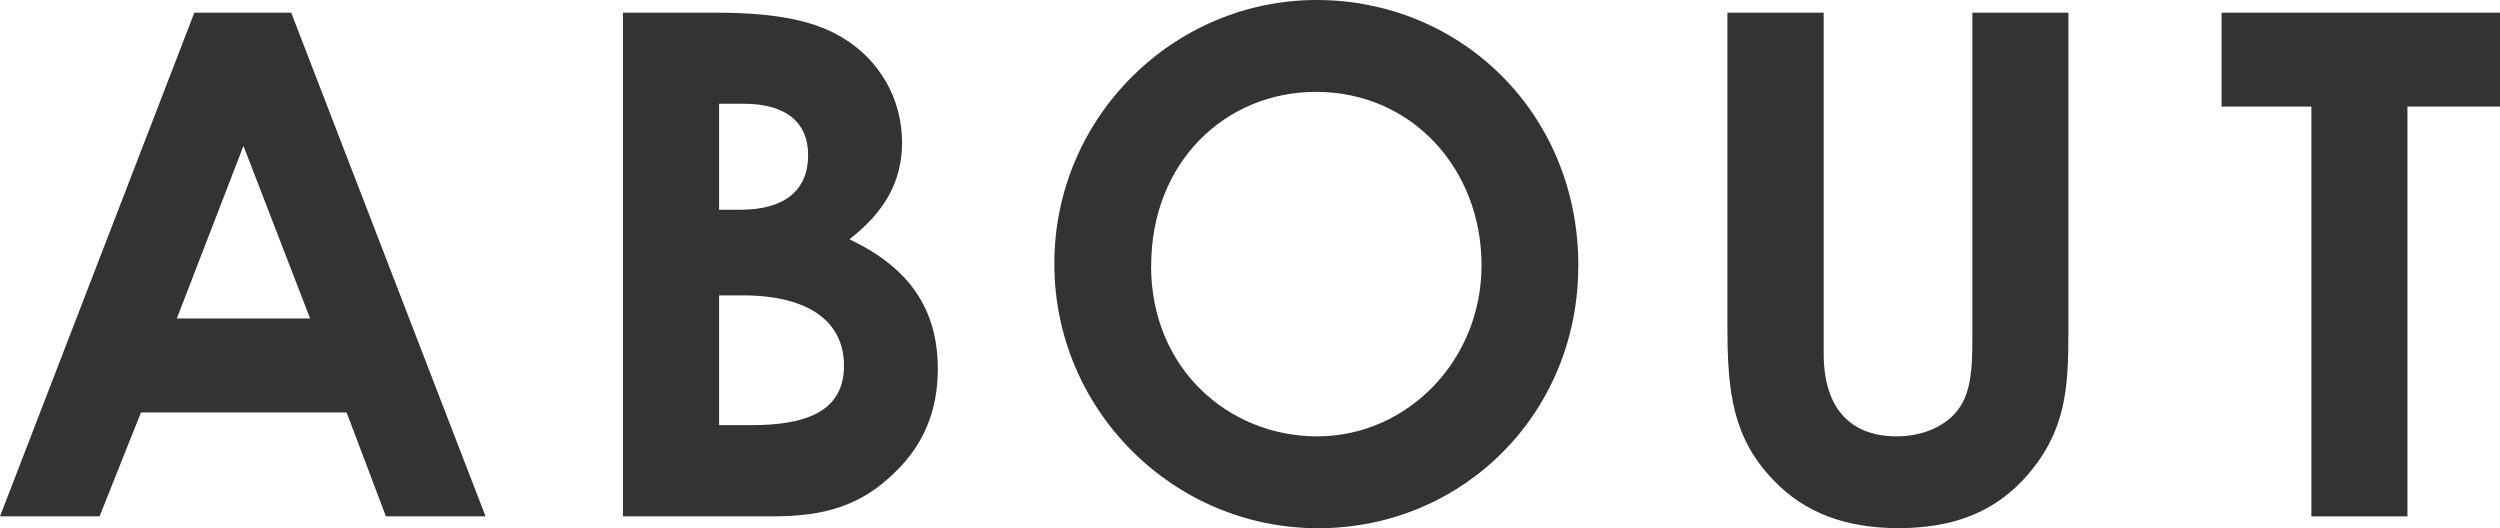 <?xml version="1.0" encoding="UTF-8"?><svg id="_イヤー_2" xmlns="http://www.w3.org/2000/svg" viewBox="0 0 256.61 54.22"><defs><style>.cls-1{fill:#333;}</style></defs><g id="_イヤー_1-2"><g><path class="cls-1" d="M19.95,1.3h9.94l19.95,51.7h-10.23l-4.03-10.66H14.47l-4.25,10.66H0L19.95,1.3Zm5.04,13.68l-6.84,17.71h13.68l-6.84-17.71Z"/><path class="cls-1" d="M63.94,53V1.3h9.43c5.4,0,9.79,.58,13.03,2.52,3.89,2.3,6.19,6.34,6.19,10.8,0,4.1-1.87,7.2-5.4,9.94,6.05,2.88,9.07,7.06,9.07,13.32,0,4.25-1.44,7.78-4.46,10.66-3.46,3.38-7.2,4.46-12.46,4.46h-15.41Zm9.87-42.34v10.87h2.16c4.61,0,6.98-2.02,6.98-5.62,0-3.31-2.23-5.26-6.62-5.26h-2.52Zm0,19.66v13.32h3.31c6.19,0,9.51-1.73,9.51-6.12s-3.46-7.2-10.37-7.2h-2.45Z"/><path class="cls-1" d="M162,27.29c0,15.19-11.88,26.93-26.71,26.93s-27.07-12.1-27.07-27.15S120.46,0,135.15,0s26.86,11.52,26.86,27.29Zm-43.85,0c0,10.51,7.92,17.5,17.07,17.5s16.85-7.71,16.85-17.57-7.13-17.79-16.99-17.79c-9.29,0-16.92,7.2-16.92,17.86Z"/><path class="cls-1" d="M177.33,1.3h9.86V36.29c0,5.62,2.74,8.5,7.49,8.5,2.81,0,5.33-1.15,6.55-3.1,1.08-1.66,1.22-4.03,1.22-6.77V1.3h9.86V34.2c0,5.69-.29,10.01-4.18,14.54-3.31,3.82-7.63,5.47-13.25,5.47-5.33,0-9.58-1.51-12.82-4.9-4.18-4.32-4.75-9-4.75-15.7V1.3Z"/><path class="cls-1" d="M228.02,1.3h28.59V10.94h-9.5V53h-9.86V10.94h-9.22V1.3Z"/></g></g></svg>